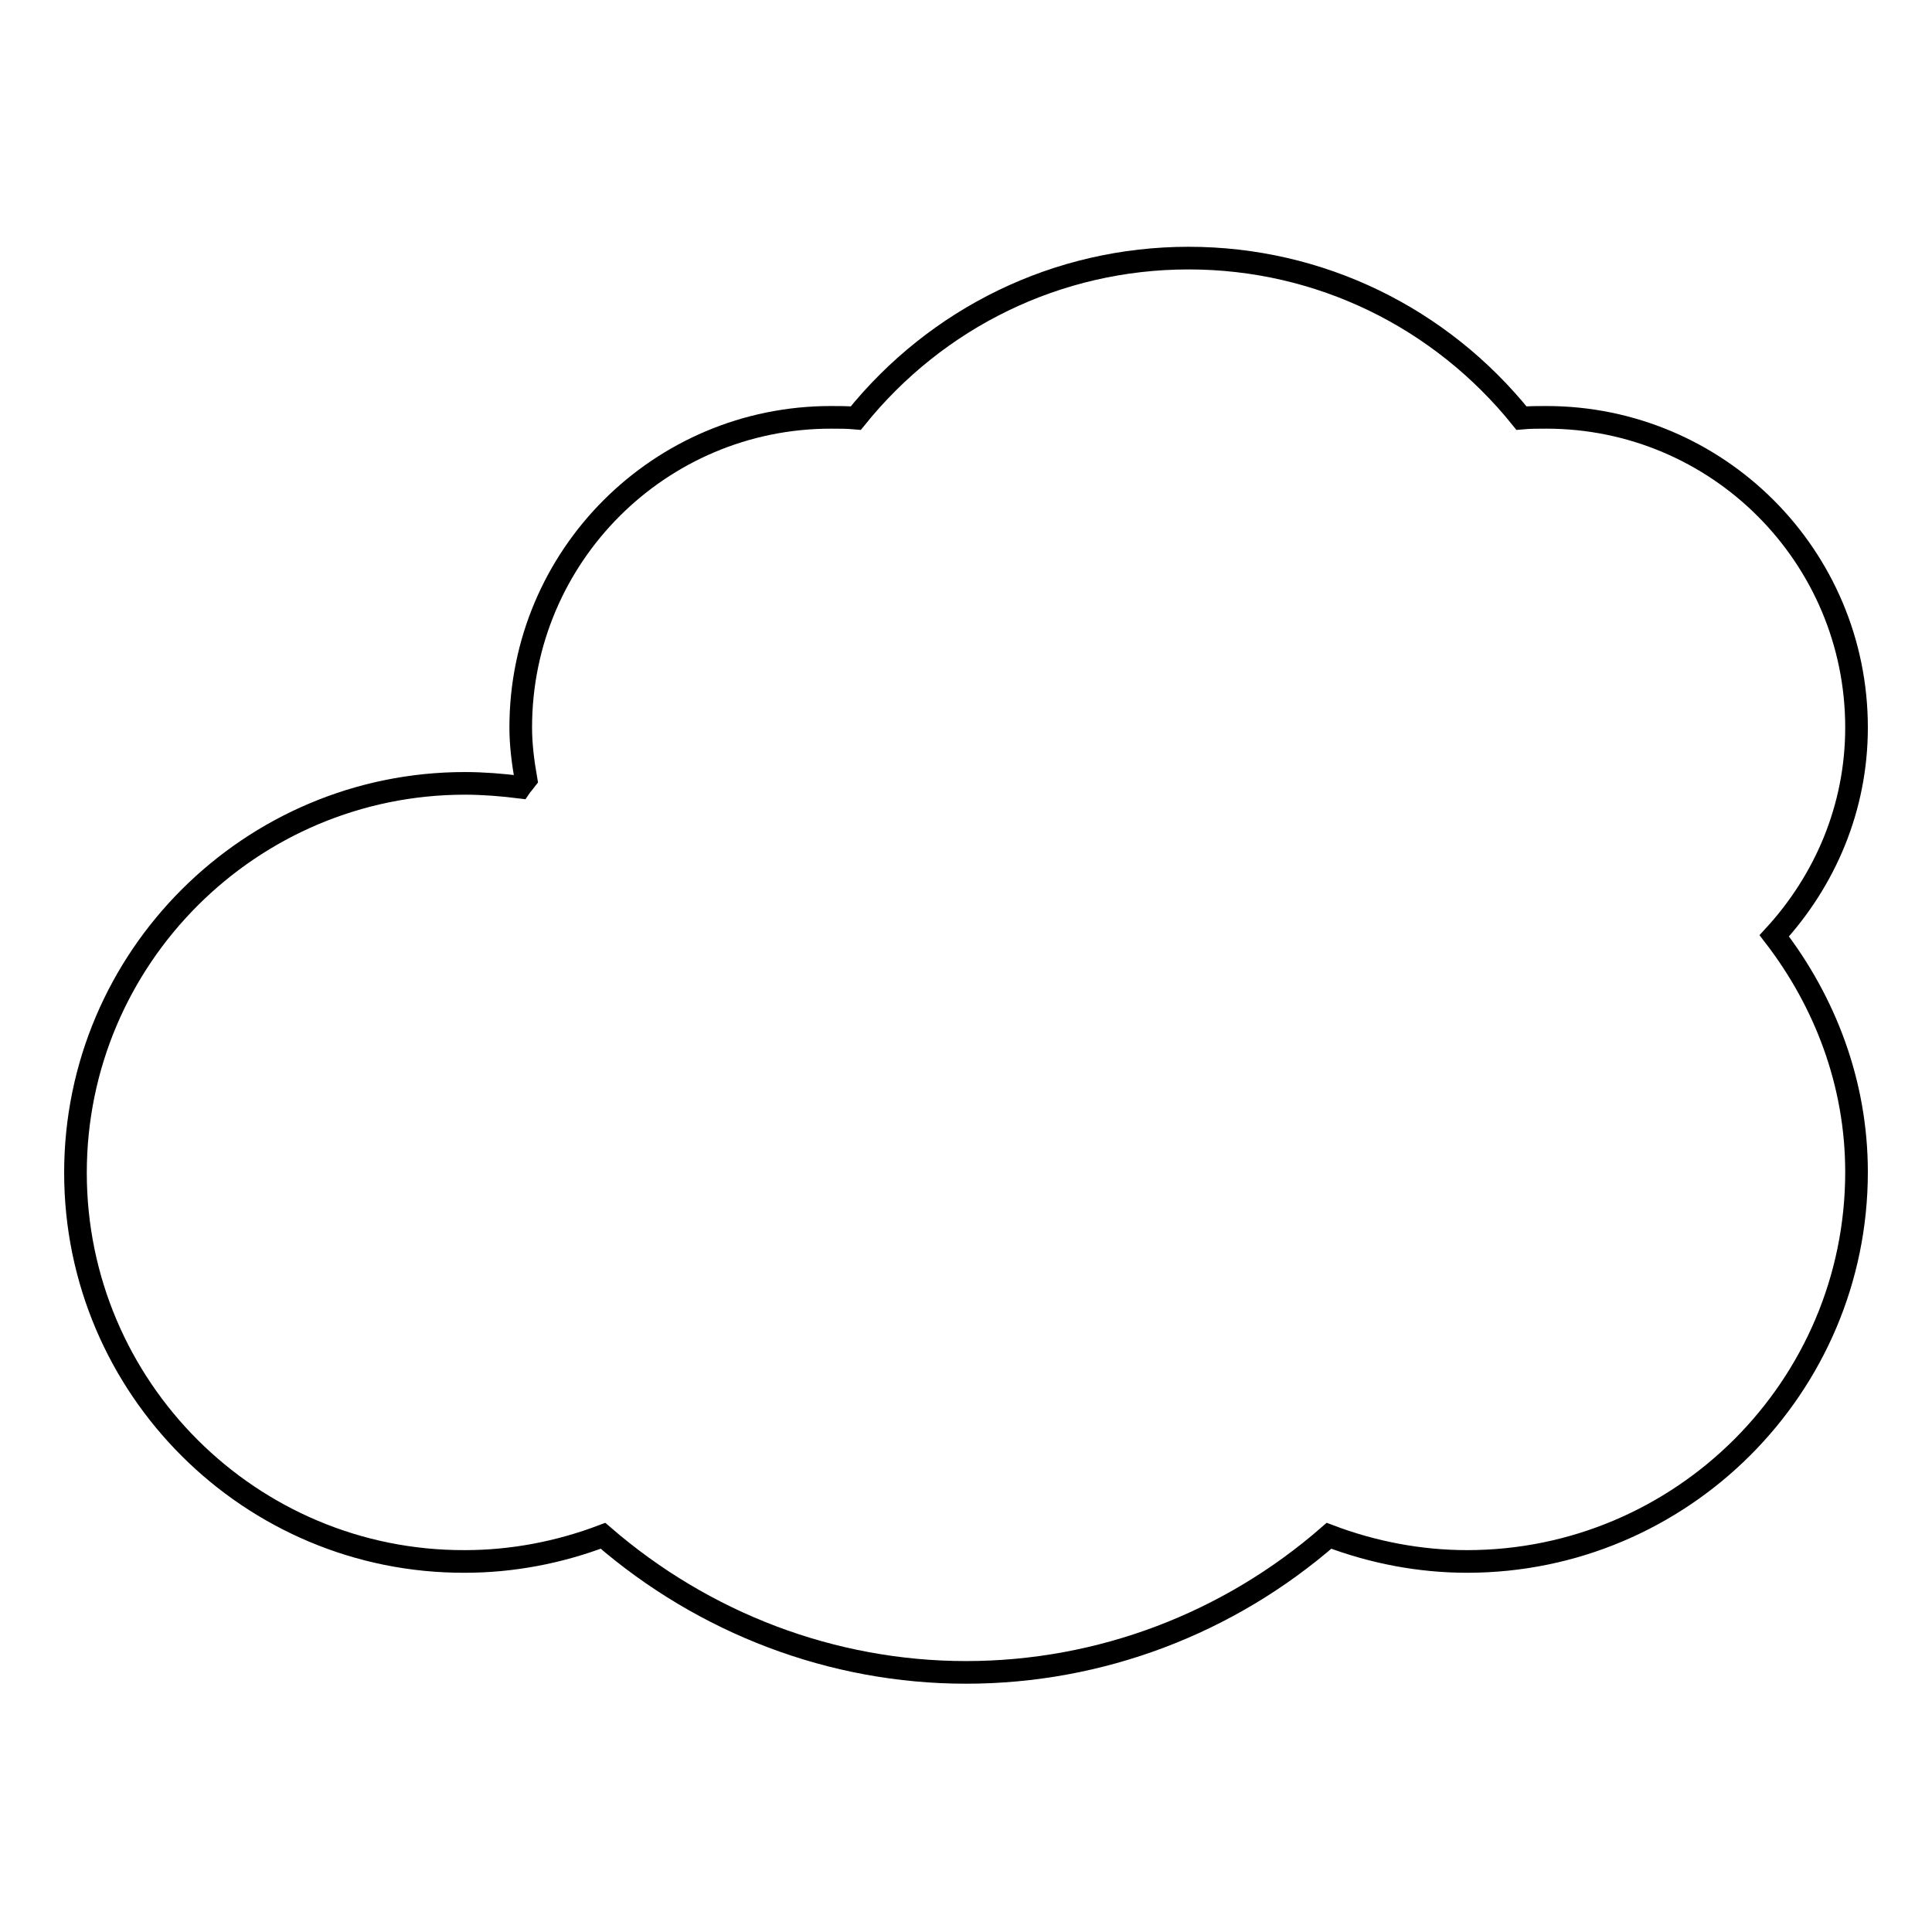 <?xml version="1.0" encoding="utf-8"?>
<!-- Svg Vector Icons : http://www.onlinewebfonts.com/icon -->
<!DOCTYPE svg PUBLIC "-//W3C//DTD SVG 1.1//EN" "http://www.w3.org/Graphics/SVG/1.1/DTD/svg11.dtd">
<svg version="1.1" xmlns="http://www.w3.org/2000/svg" xmlns:xlink="http://www.w3.org/1999/xlink" x="0px" y="0px" viewBox="0 0 256 256" enable-background="new 0 0 256 256" xml:space="preserve">
<g> <path stroke-width="3" fill-opacity="0" stroke="#000000"  d="M235.1,124c6.7,8.7,10.9,19.5,10.9,31.3c0,28.5-23.2,51.6-51.6,51.6c-6.3,0-12.5-1.2-18.3-3.4 c-13.3,11.6-30.3,18.1-48.1,18.1c-17.7,0-34.7-6.5-48.1-18.1c-5.8,2.2-12,3.4-18.3,3.4C33.2,207,10,183.9,10,155.4 s23.2-51.6,51.6-51.6c2.4,0,4.9,0.2,7.3,0.5c0.2-0.3,0.5-0.6,0.8-1c-0.4-2.3-0.7-4.6-0.7-6.9c0-22.7,18.4-41.1,41.1-41.1 c1.1,0,2.2,0,3.3,0.1c10.7-13.3,26.7-21.2,44.1-21.2c17.4,0,33.4,7.9,44.1,21.2c1.1-0.1,2.2-0.1,3.3-0.1 c22.7,0,41.1,18.4,41.1,41.1C246,107.1,241.8,116.7,235.1,124z"/></g>
</svg>